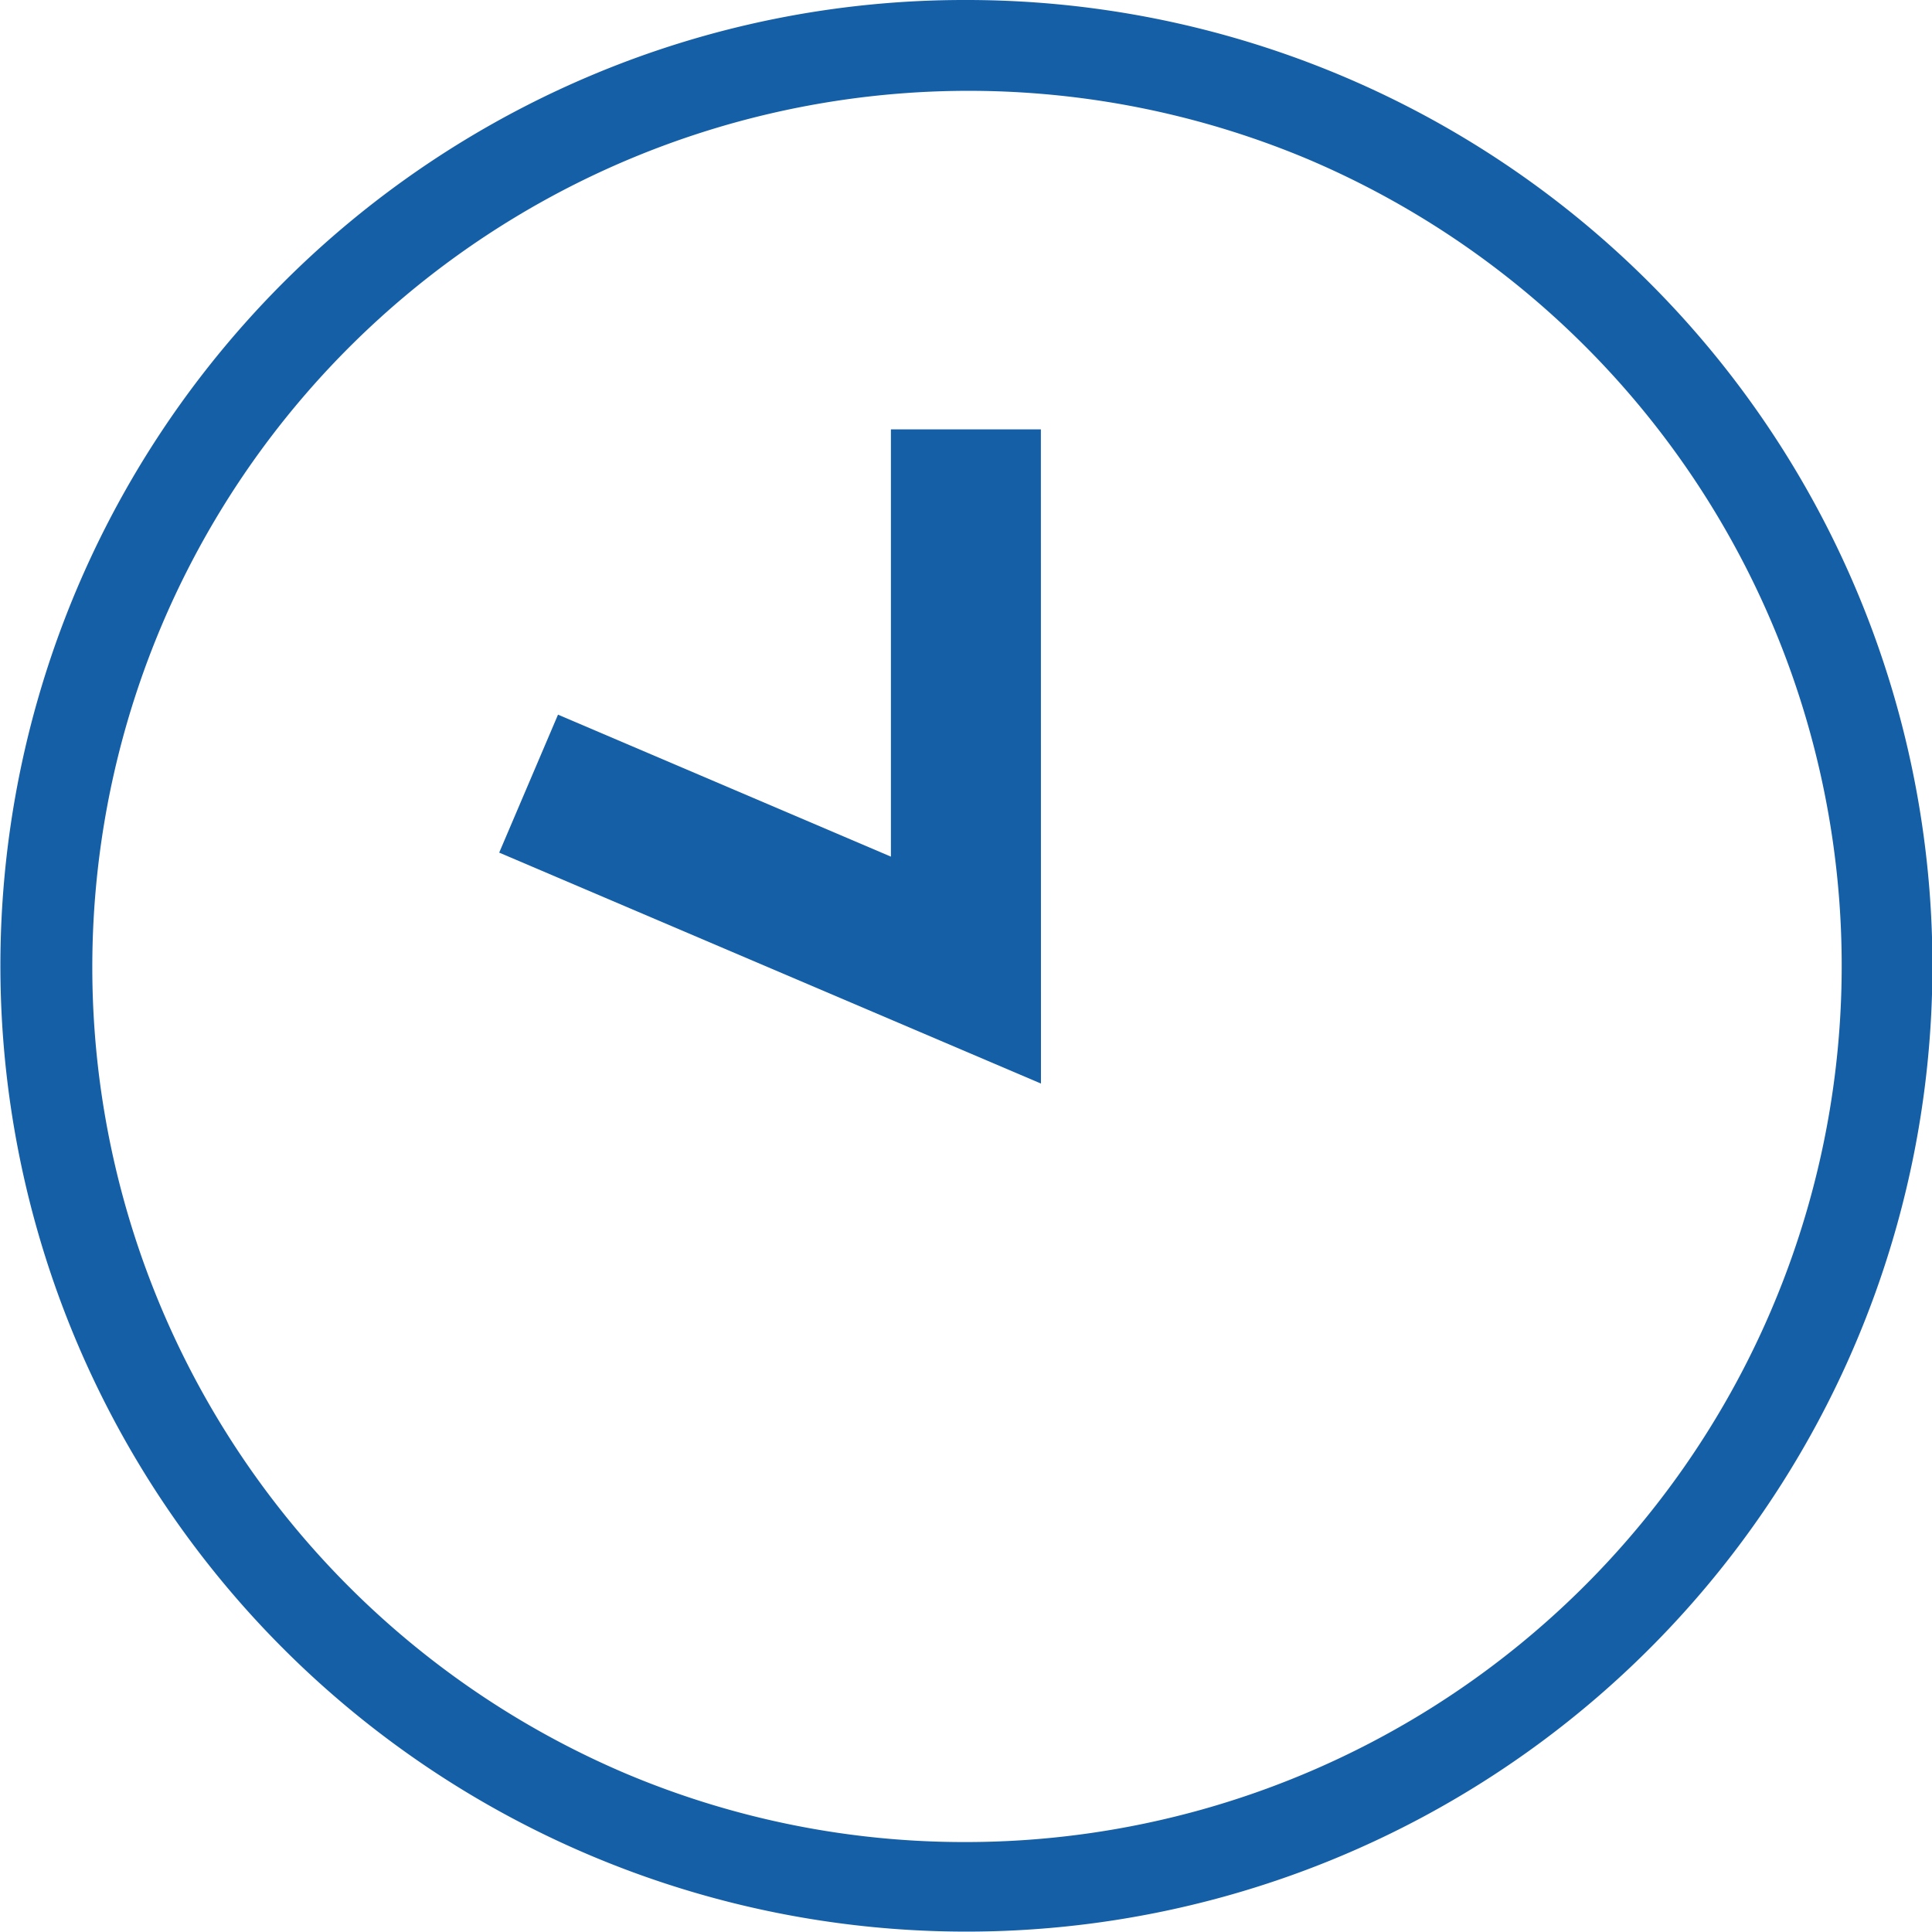 <svg xmlns="http://www.w3.org/2000/svg" width="64.419" height="64.42" viewBox="0 0 64.419 64.42"><defs><style>.a{fill:#155fa7;}</style></defs><g transform="translate(1.5 1.5)"><path class="a" d="M71.394,34.691l-18.064-7.7,1.961-4.6,11.1,4.734V12.878h5Z" transform="translate(-38.185 -0.062)"/><path class="a" d="M30.709-1.5A32.2,32.2,0,0,1,53.485,53.486,32.21,32.21,0,1,1,18.172,1.032,32.009,32.009,0,0,1,30.709-1.5Zm0,61.42A29.218,29.218,0,0,0,42.079,3.795,29.218,29.218,0,0,0,19.34,57.625,29.025,29.025,0,0,0,30.709,59.92Z" transform="translate(0 0)"/></g></svg>